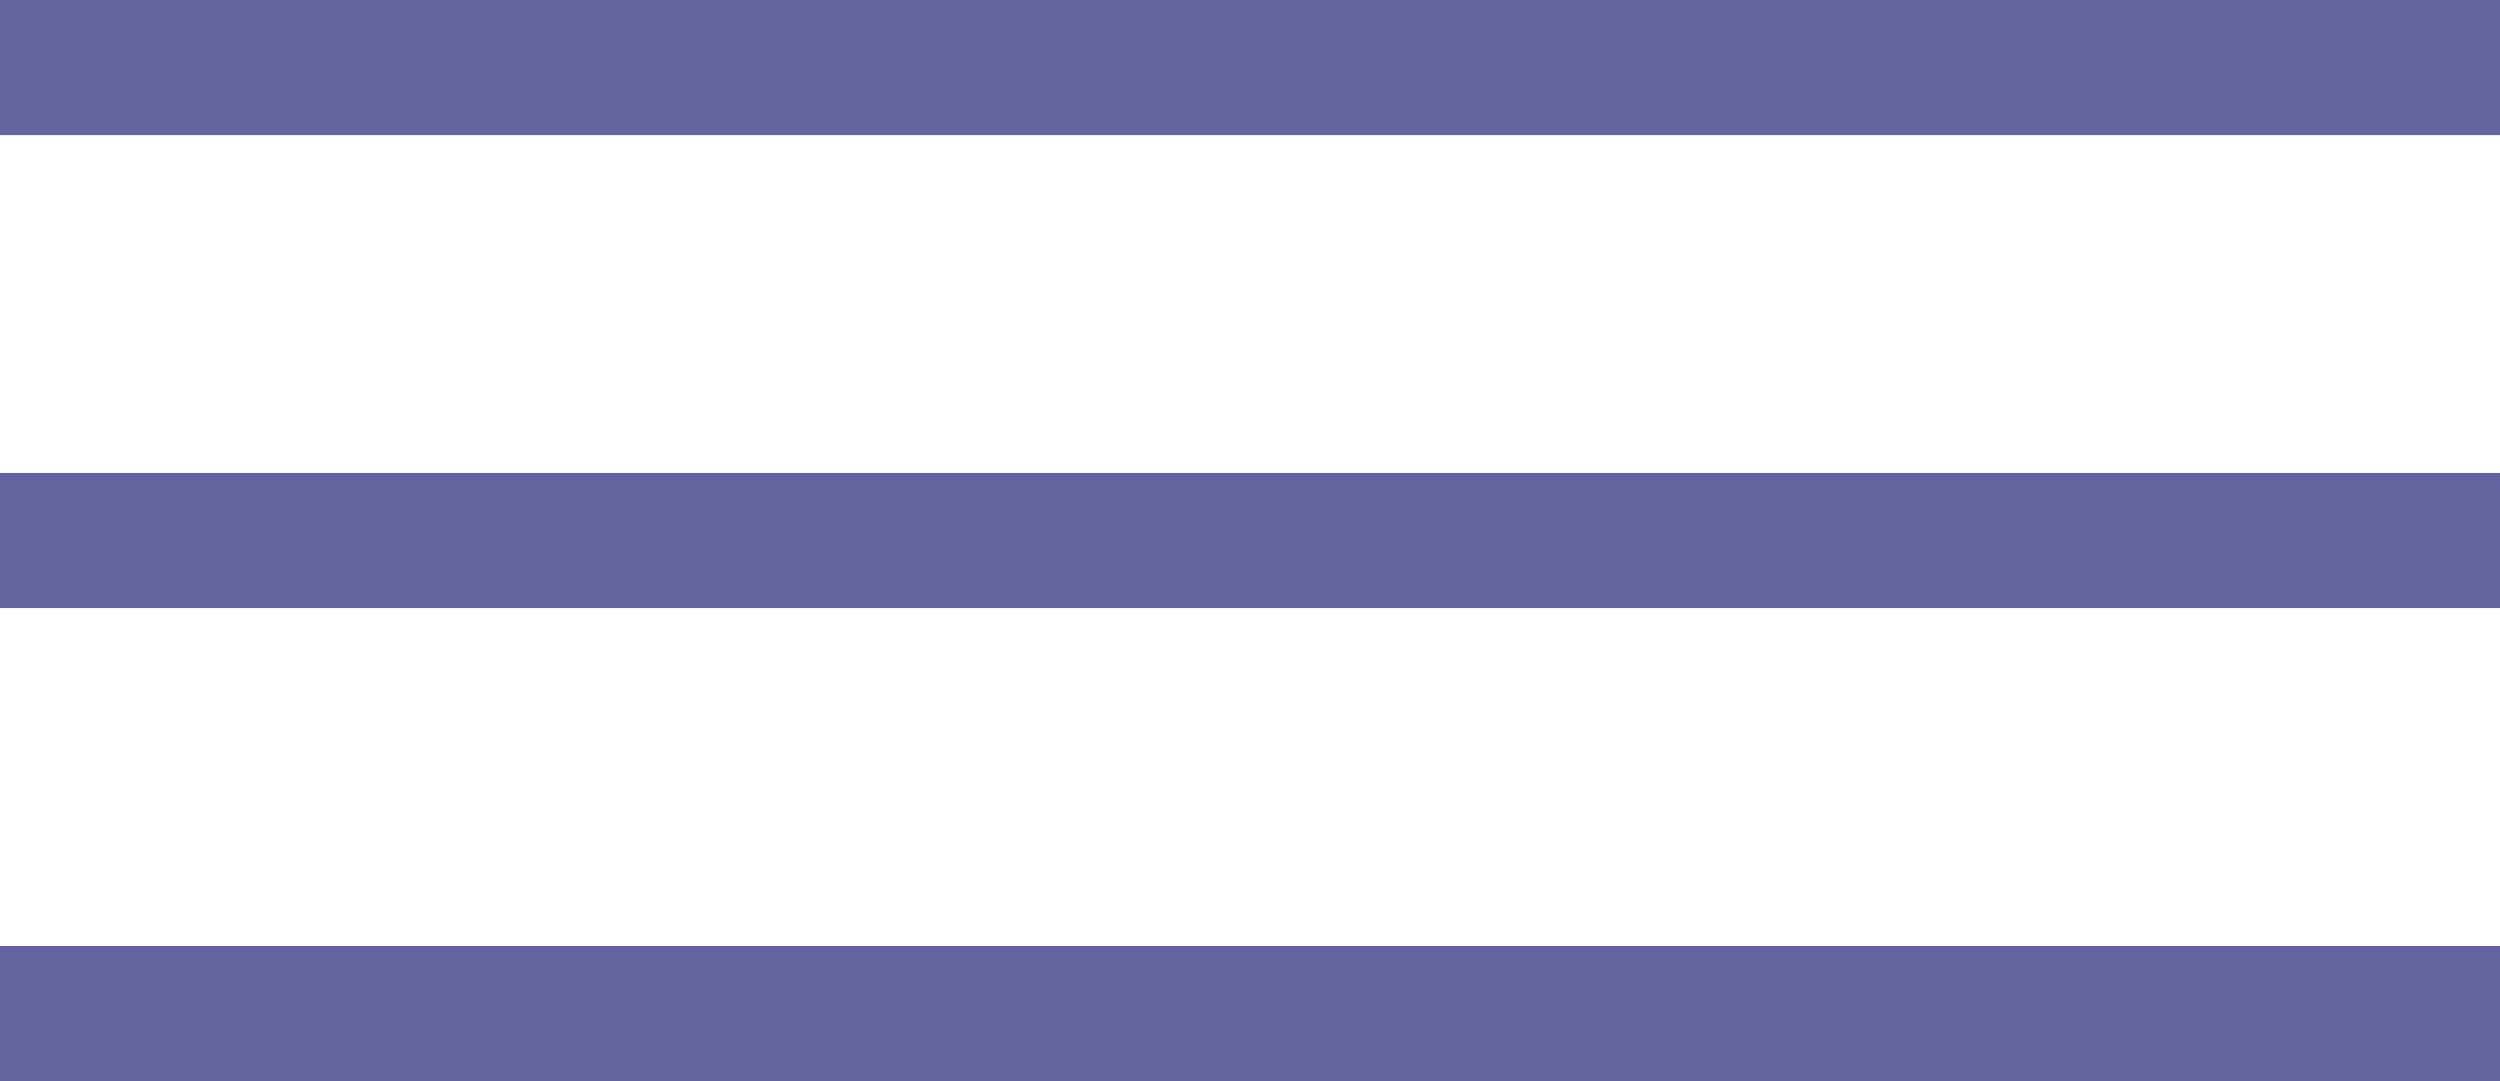 <?xml version="1.0" encoding="UTF-8"?> <svg xmlns="http://www.w3.org/2000/svg" width="74" height="32" viewBox="0 0 74 32" fill="none"> <rect width="74" height="4" fill="#62649F"></rect> <rect y="14" width="74" height="4" fill="#62649F"></rect> <rect y="28" width="74" height="4" fill="#62649F"></rect> </svg> 
